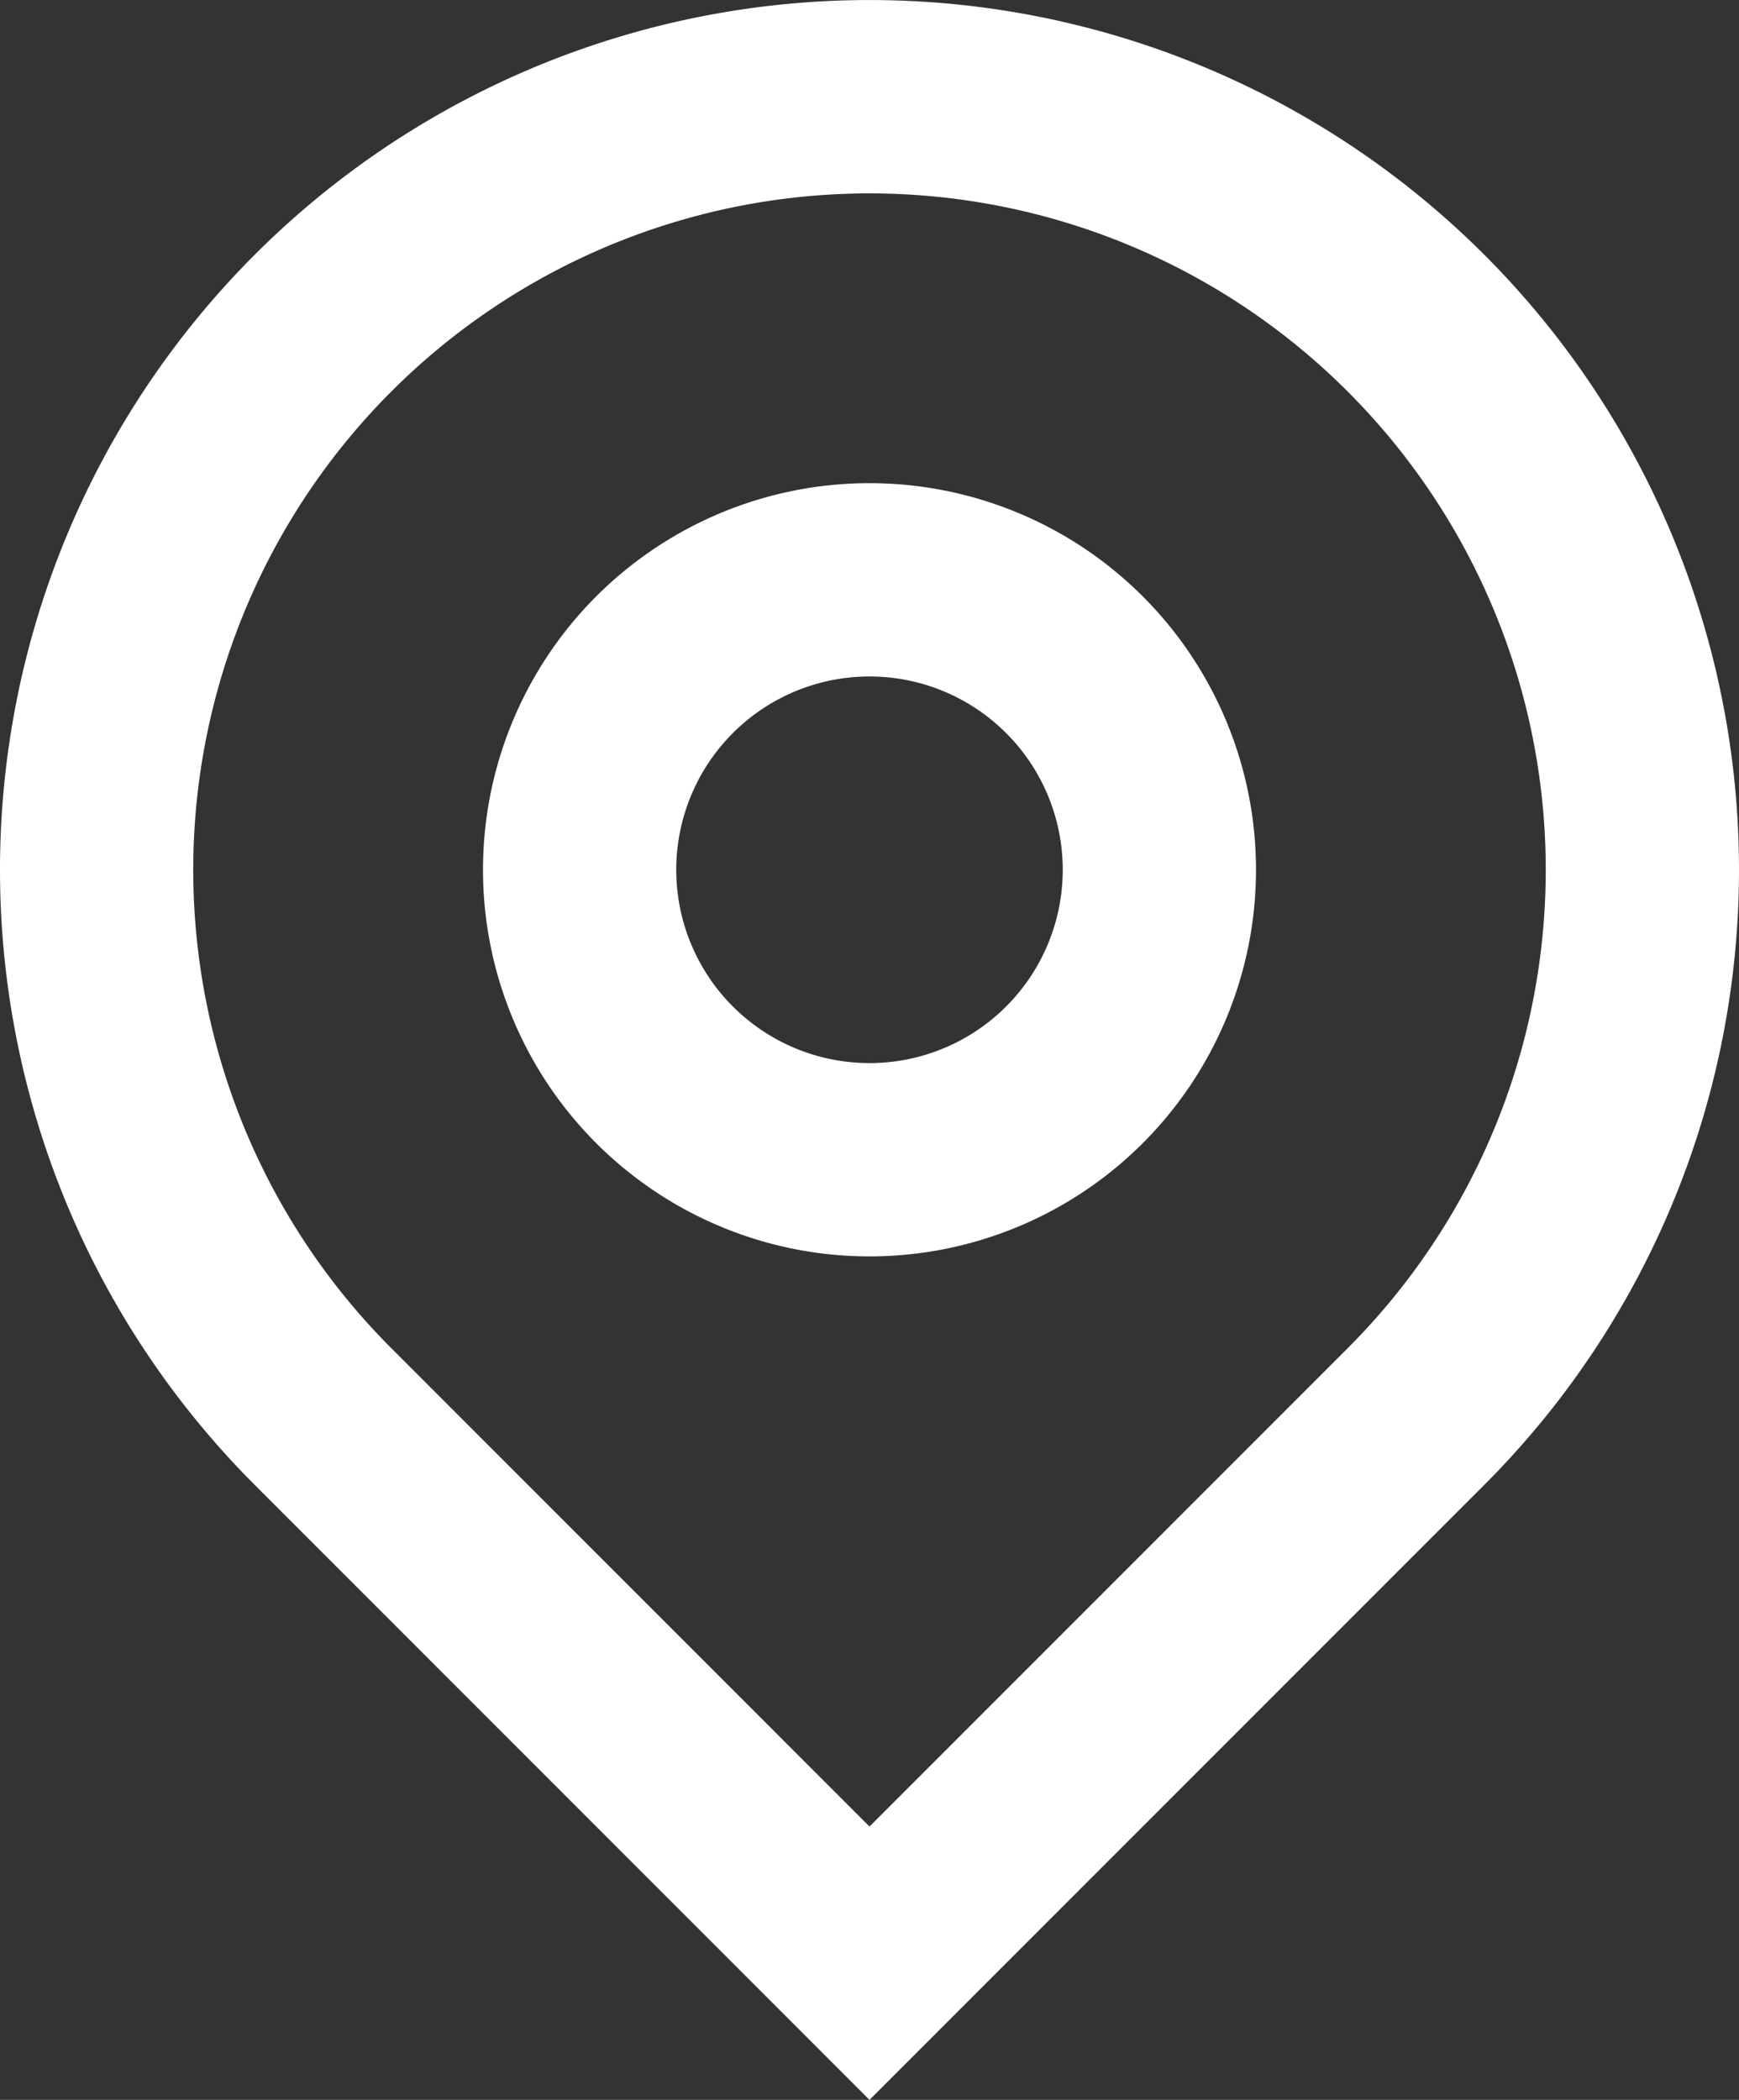 <svg xmlns="http://www.w3.org/2000/svg" width="16" height="19.314" viewBox="0 0 16 19.314"><rect x="0" y="0" width="16" height="19.314" fill="#333333" stroke="none"/><path d="M11,18.8l4.4-4.4a6.222,6.222,0,1,0-8.8,0Zm0,2.514L5.343,15.657a8,8,0,1,1,11.314,0Zm0-9.536A1.778,1.778,0,1,0,9.222,10,1.778,1.778,0,0,0,11,11.778Zm0,1.778A3.556,3.556,0,1,1,14.556,10,3.556,3.556,0,0,1,11,13.556Z" transform="translate(-3 -2)" fill="#fff"/></svg>